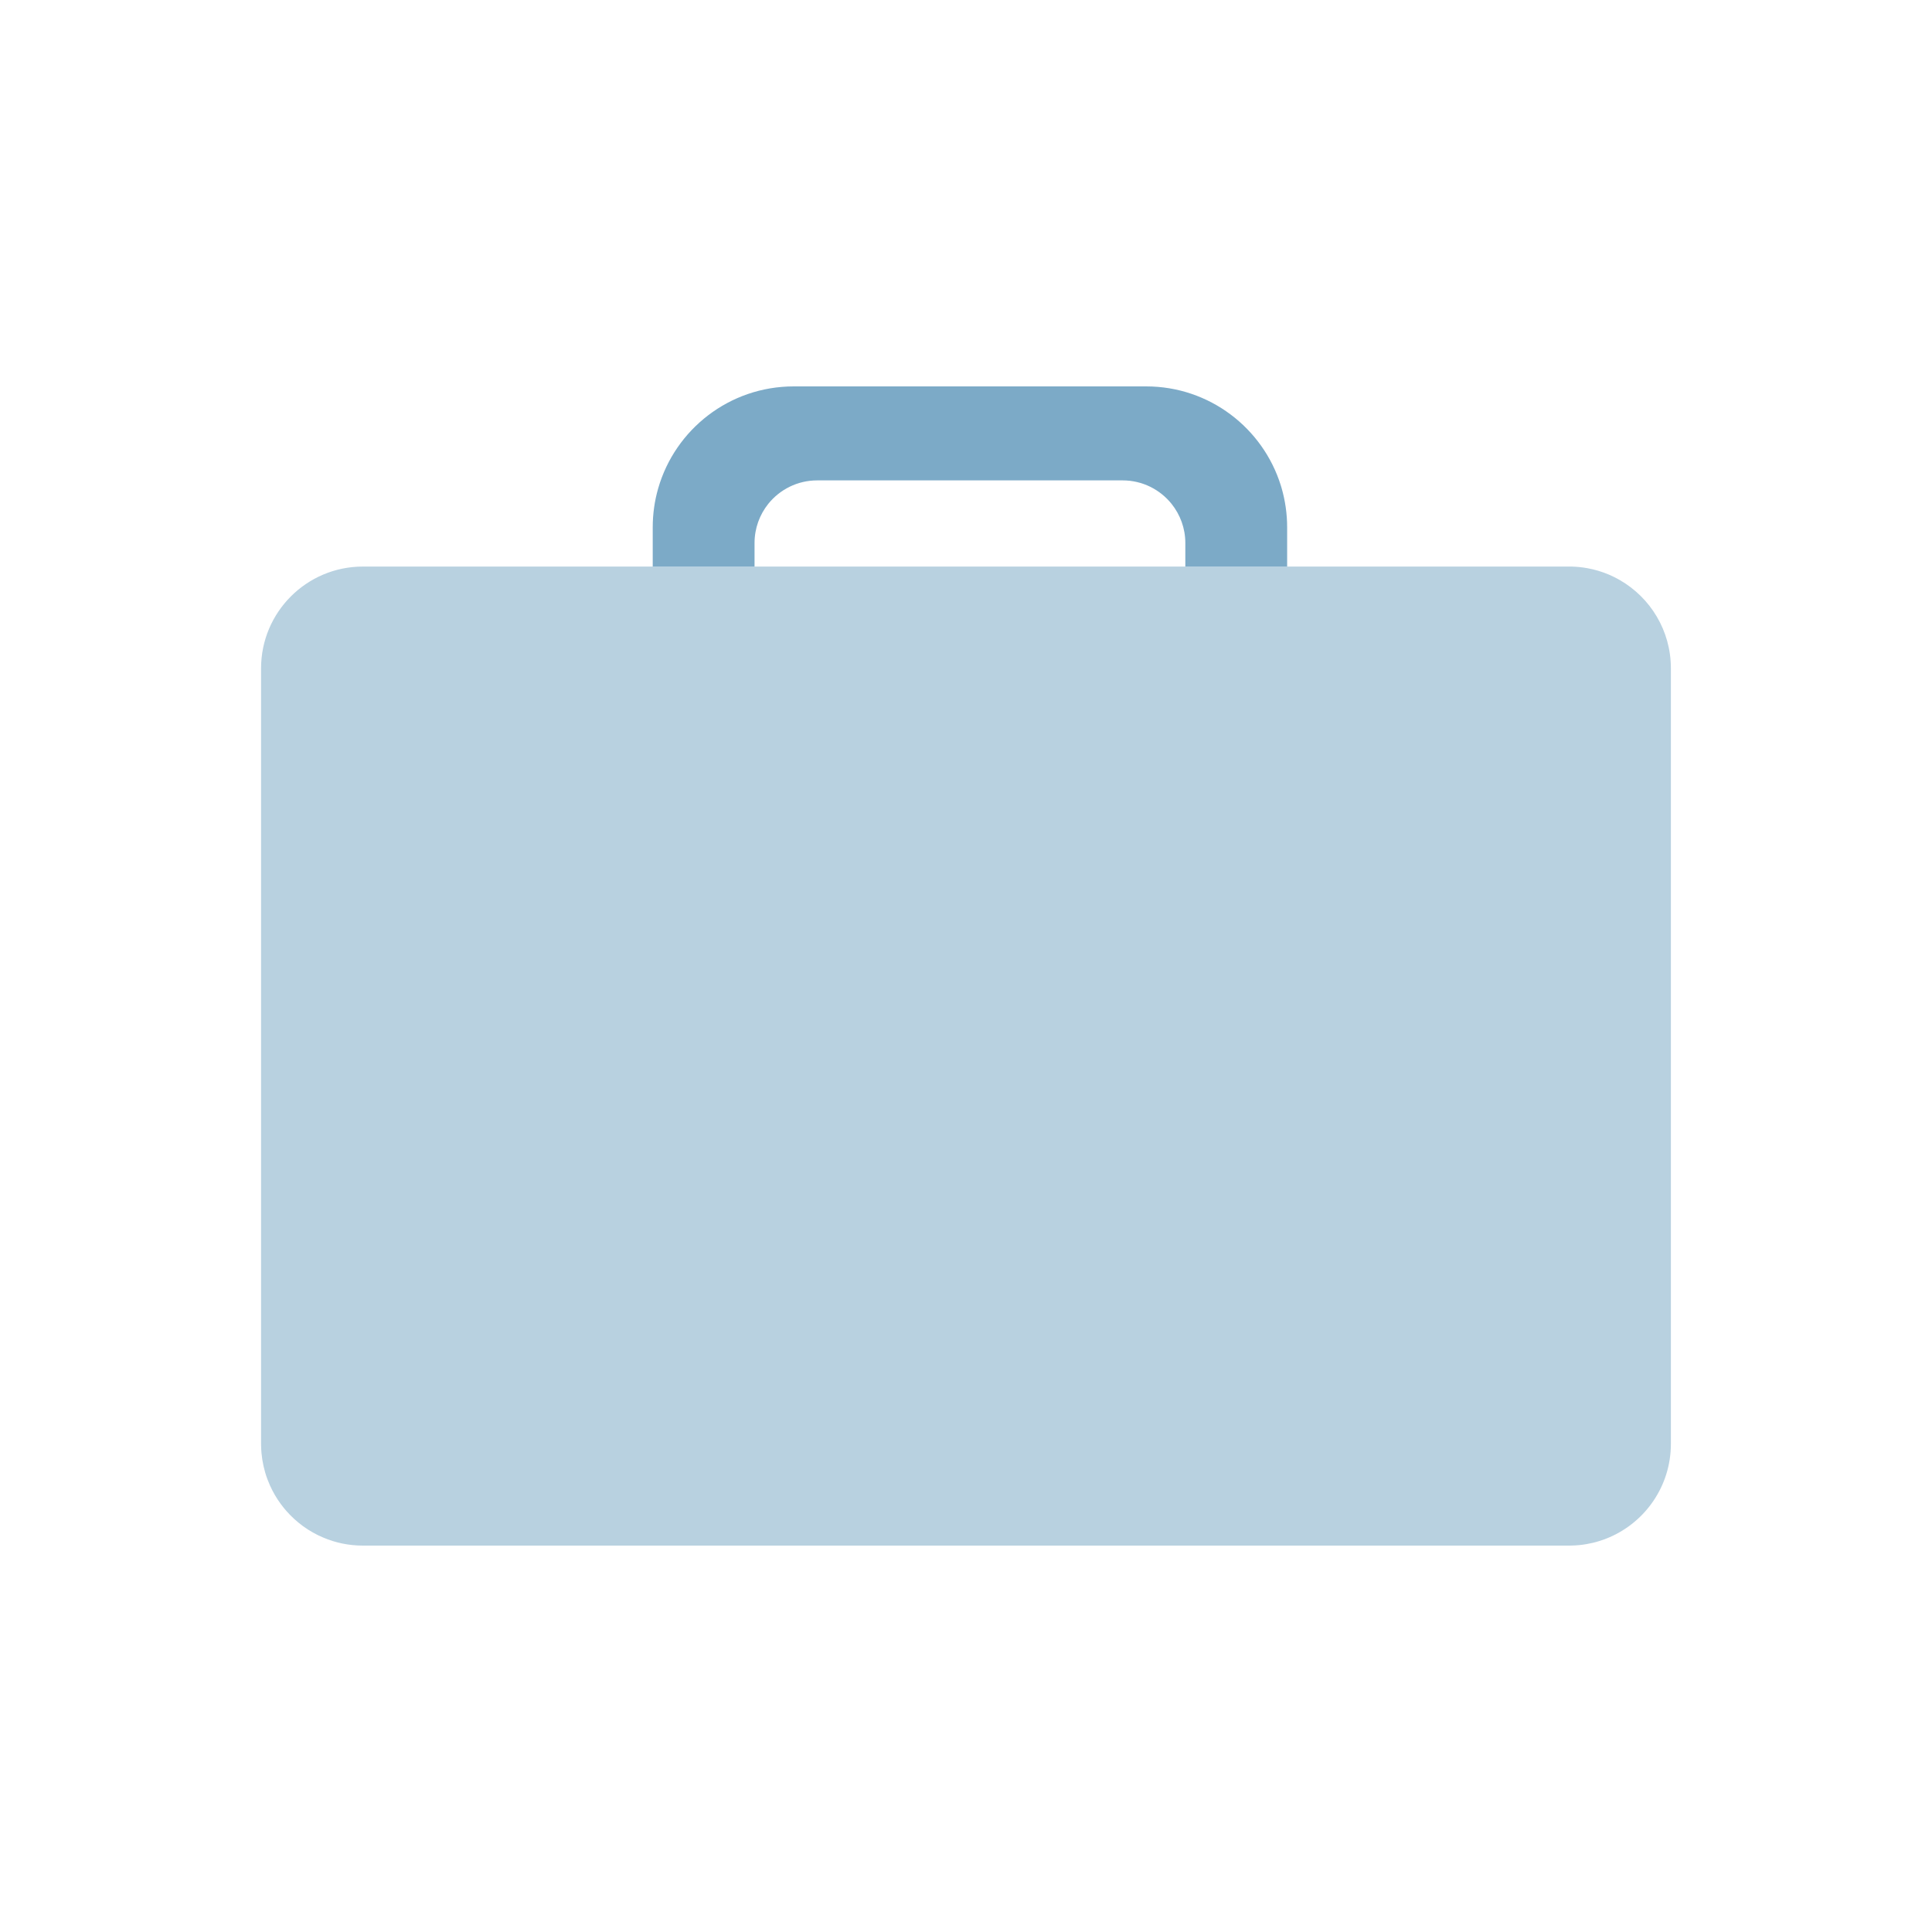 <svg width="40" height="40" viewBox="0 0 40 40" fill="none" xmlns="http://www.w3.org/2000/svg">
<path d="M13.513 11.73H7.513C6.349 11.73 5.405 12.674 5.405 13.838V29.892L5.406 29.942C5.41 30.132 5.44 30.315 5.491 30.489C5.518 30.582 5.552 30.671 5.591 30.758C5.651 30.892 5.726 31.02 5.812 31.137C5.847 31.185 5.885 31.232 5.924 31.277C6.028 31.396 6.145 31.503 6.273 31.597C6.402 31.691 6.543 31.771 6.693 31.834C6.945 31.941 7.222 32 7.513 32H16.27H22.595H32.486L32.536 31.999C32.642 31.997 32.746 31.987 32.848 31.969C32.937 31.954 33.025 31.933 33.11 31.906C33.179 31.885 33.247 31.86 33.313 31.832C33.507 31.749 33.686 31.638 33.845 31.504C33.994 31.378 34.125 31.233 34.234 31.071C34.462 30.734 34.594 30.328 34.594 29.892V13.838C34.594 13.057 34.17 12.375 33.539 12.011C33.465 11.968 33.388 11.93 33.309 11.896C33.167 11.836 33.017 11.791 32.861 11.763C32.755 11.744 32.647 11.733 32.536 11.73L32.486 11.73H15.135H13.513Z" fill="#B8D1E0"/>
<path d="M13.514 11.73H15.622V11.243C15.622 10.936 15.728 10.655 15.906 10.432C16.144 10.136 16.509 9.946 16.919 9.946H23.243C23.653 9.946 24.018 10.136 24.256 10.432C24.434 10.655 24.541 10.936 24.541 11.243V11.73H26.649V10.919C26.649 10.638 26.609 10.366 26.535 10.108C26.529 10.089 26.523 10.07 26.518 10.051C26.148 8.863 25.04 8 23.73 8H16.433C15.102 8 13.979 8.89 13.628 10.108C13.553 10.366 13.514 10.638 13.514 10.919V11.73Z" fill="#7CAAC7"/>
</svg>
